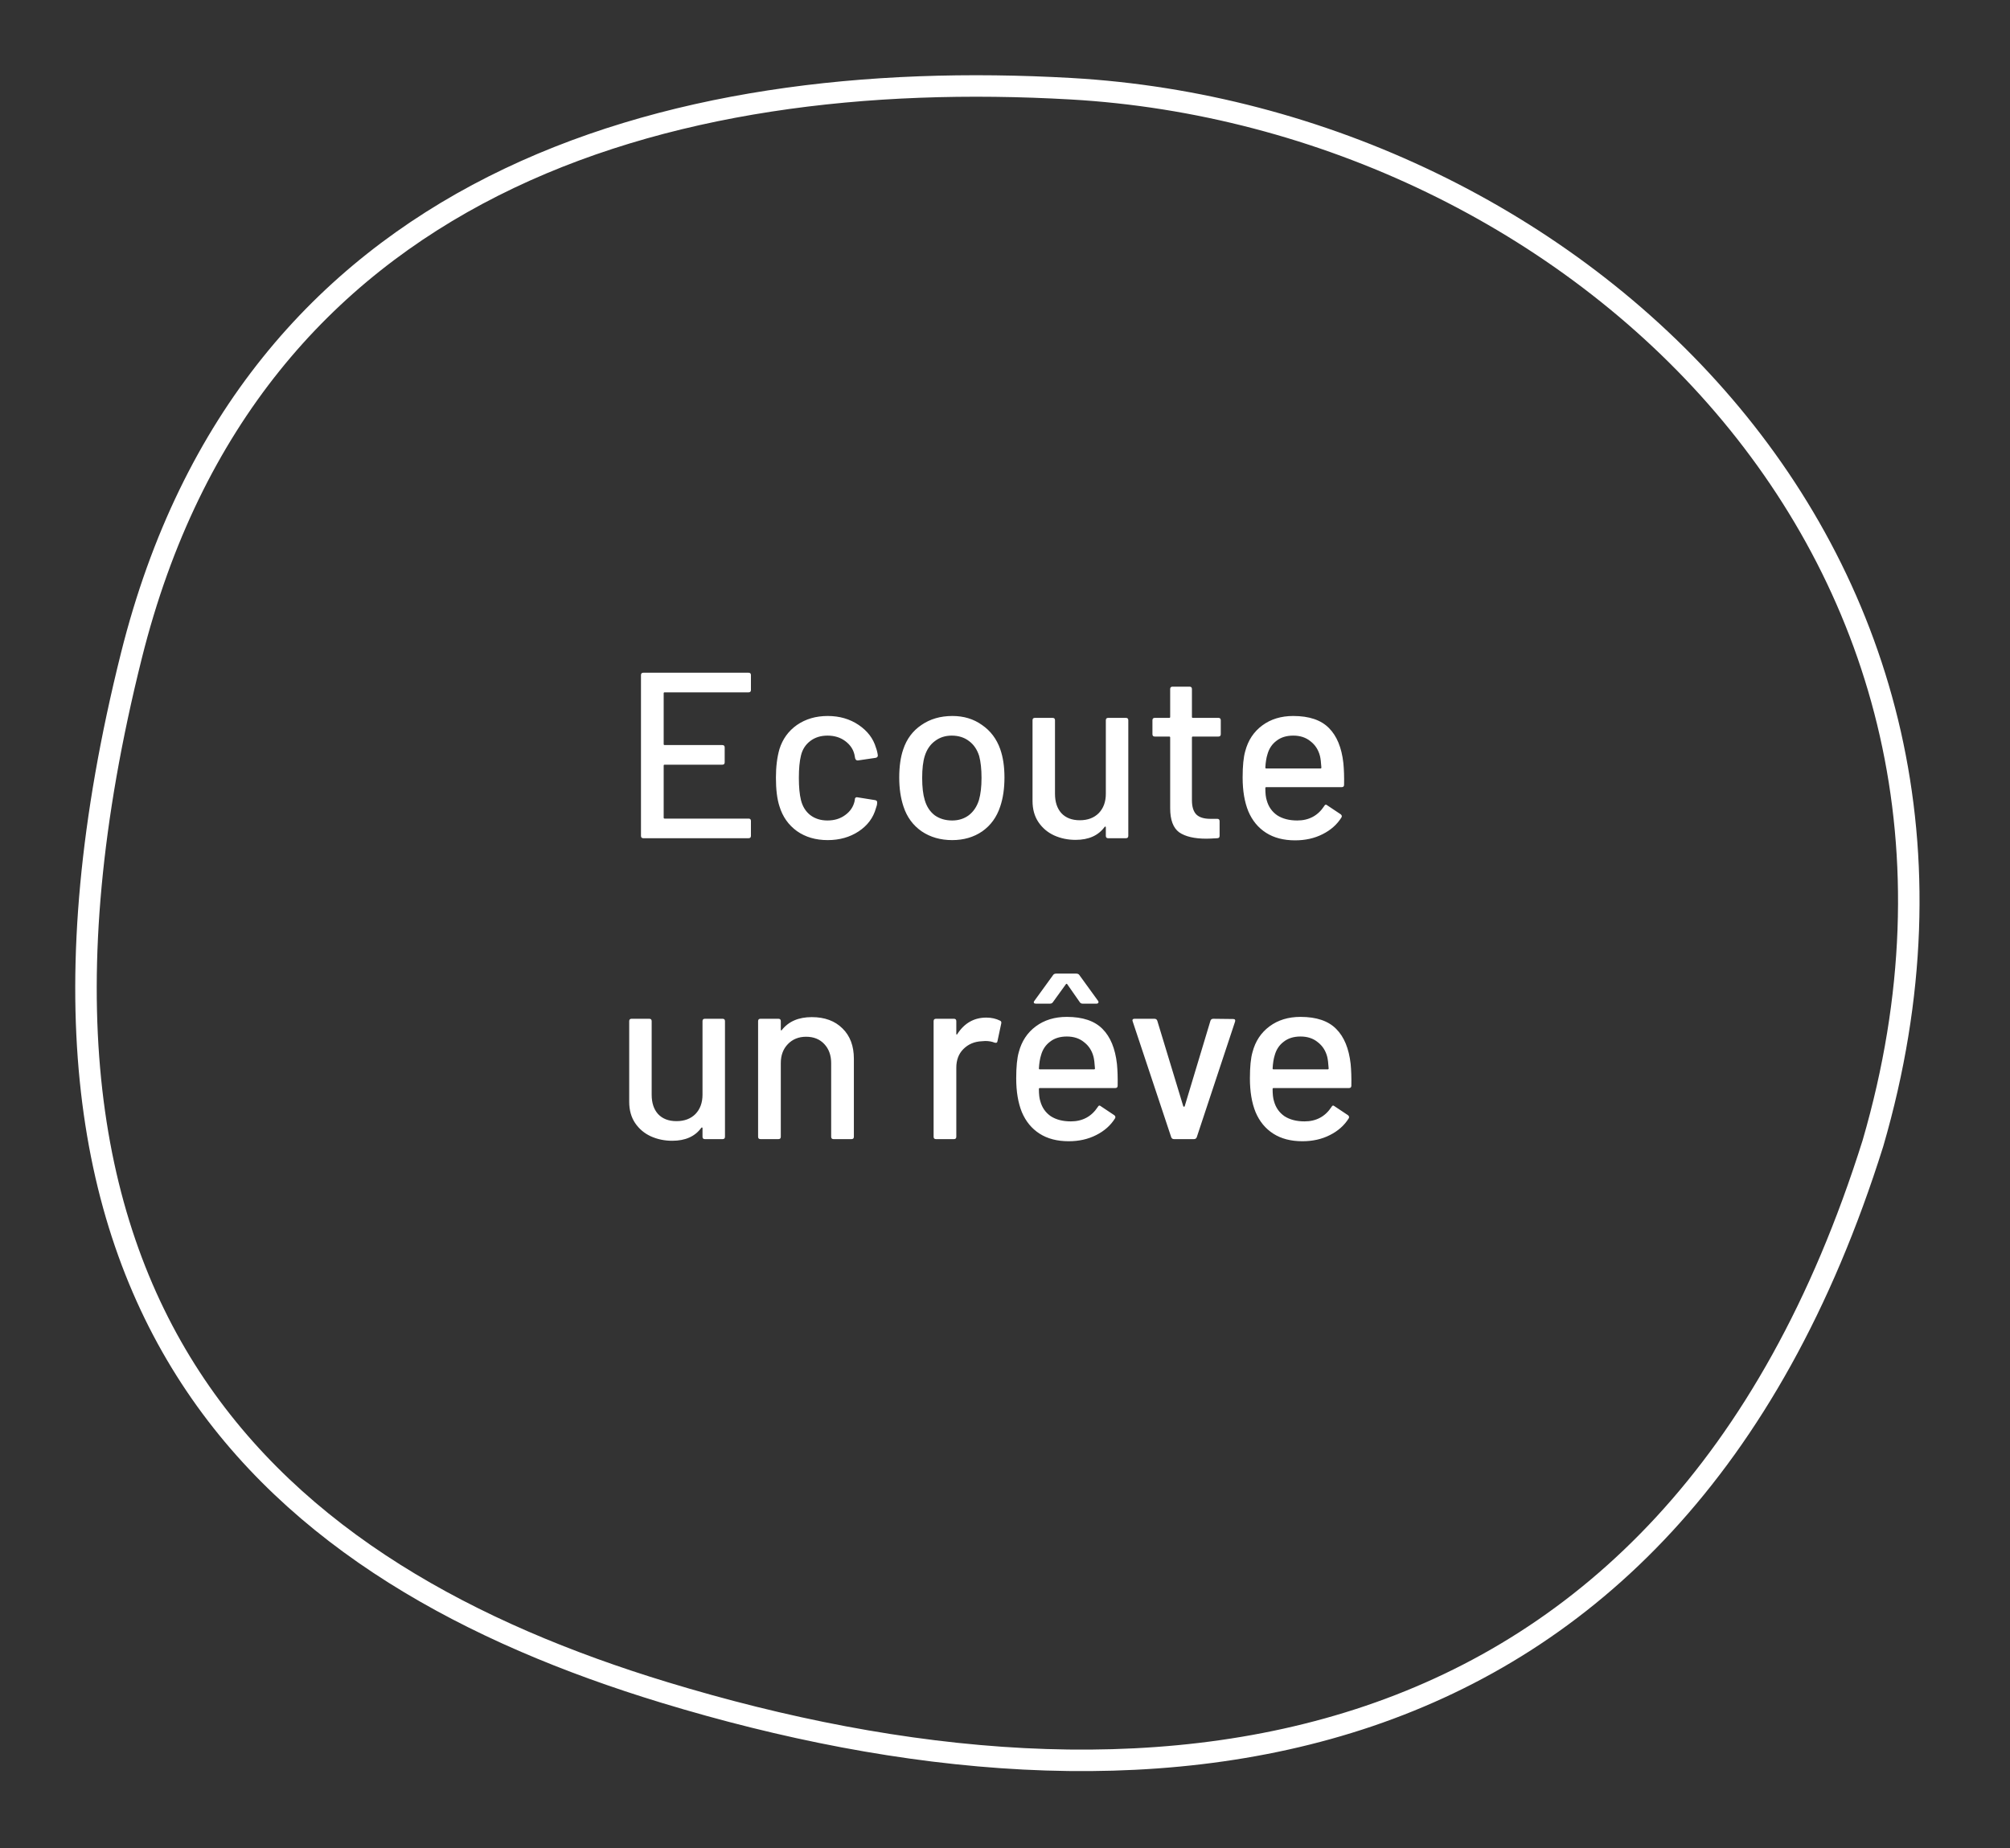 <svg width="187" height="172" viewBox="0 0 187 172" fill="none" xmlns="http://www.w3.org/2000/svg">
<rect x="0" y="0" width="187" height="172" fill="#333333" stroke="none"/>
<path d="M174.247 106.396C155.224 167.013 105.724 170.846 61.839 157.498C25.724 146.513 -3.147 122.497 12.224 61.013C23.224 17.013 61.839 6.096 99.668 8.258C146.124 10.912 190.224 51.513 174.247 106.396Z" stroke="white" stroke-width="2" stroke-miterlimit="10"/>
<path d="M69.863 64.206C69.863 64.353 69.79 64.426 69.643 64.426H61.833C61.774 64.426 61.745 64.455 61.745 64.514V69.244C61.745 69.303 61.774 69.332 61.833 69.332H67.201C67.348 69.332 67.421 69.405 67.421 69.552V70.938C67.421 71.085 67.348 71.158 67.201 71.158H61.833C61.774 71.158 61.745 71.187 61.745 71.246V76.086C61.745 76.145 61.774 76.174 61.833 76.174H69.643C69.79 76.174 69.863 76.247 69.863 76.394V77.78C69.863 77.927 69.79 78 69.643 78H59.853C59.706 78 59.633 77.927 59.633 77.78V62.82C59.633 62.673 59.706 62.6 59.853 62.6H69.643C69.79 62.6 69.863 62.673 69.863 62.82V64.206ZM77.005 78.176C75.891 78.176 74.938 77.897 74.145 77.34C73.353 76.768 72.811 75.998 72.517 75.03C72.297 74.355 72.188 73.468 72.188 72.368C72.188 71.356 72.297 70.469 72.517 69.706C72.811 68.767 73.353 68.019 74.145 67.462C74.952 66.905 75.906 66.626 77.005 66.626C78.106 66.626 79.066 66.905 79.888 67.462C80.709 68.019 81.244 68.723 81.493 69.574C81.582 69.809 81.64 70.051 81.669 70.3C81.669 70.417 81.603 70.491 81.472 70.52L79.822 70.762H79.778C79.675 70.762 79.602 70.696 79.558 70.564L79.492 70.212C79.374 69.713 79.088 69.295 78.633 68.958C78.179 68.621 77.629 68.452 76.984 68.452C76.353 68.452 75.817 68.621 75.377 68.958C74.938 69.295 74.651 69.743 74.519 70.3C74.388 70.828 74.322 71.525 74.322 72.39C74.322 73.241 74.388 73.93 74.519 74.458C74.666 75.045 74.952 75.507 75.377 75.844C75.817 76.181 76.353 76.35 76.984 76.35C77.629 76.35 78.179 76.181 78.633 75.844C79.103 75.507 79.396 75.067 79.513 74.524C79.528 74.509 79.528 74.495 79.513 74.48C79.513 74.451 79.521 74.429 79.535 74.414V74.326C79.579 74.209 79.66 74.165 79.778 74.194L81.427 74.458C81.545 74.487 81.603 74.546 81.603 74.634V74.722C81.603 74.854 81.567 75.015 81.493 75.206C81.244 76.101 80.709 76.819 79.888 77.362C79.066 77.905 78.106 78.176 77.005 78.176ZM88.588 78.176C87.502 78.176 86.556 77.905 85.75 77.362C84.943 76.805 84.378 76.035 84.056 75.052C83.792 74.26 83.66 73.365 83.66 72.368C83.66 71.327 83.784 70.447 84.034 69.728C84.356 68.76 84.921 68.005 85.728 67.462C86.534 66.905 87.495 66.626 88.61 66.626C89.666 66.626 90.582 66.905 91.36 67.462C92.152 68.005 92.716 68.753 93.054 69.706C93.318 70.454 93.45 71.334 93.45 72.346C93.45 73.373 93.318 74.275 93.054 75.052C92.731 76.035 92.174 76.805 91.382 77.362C90.59 77.905 89.658 78.176 88.588 78.176ZM88.588 76.35C89.174 76.35 89.688 76.189 90.128 75.866C90.568 75.529 90.883 75.059 91.074 74.458C91.235 73.901 91.316 73.211 91.316 72.39C91.316 71.569 91.242 70.887 91.096 70.344C90.905 69.743 90.59 69.281 90.15 68.958C89.71 68.621 89.174 68.452 88.544 68.452C87.942 68.452 87.422 68.621 86.982 68.958C86.542 69.281 86.226 69.743 86.036 70.344C85.874 70.857 85.794 71.539 85.794 72.39C85.794 73.241 85.874 73.93 86.036 74.458C86.212 75.059 86.52 75.529 86.96 75.866C87.414 76.189 87.957 76.35 88.588 76.35ZM102.881 67.022C102.881 66.875 102.954 66.802 103.101 66.802H104.751C104.897 66.802 104.971 66.875 104.971 67.022V77.78C104.971 77.927 104.897 78 104.751 78H103.101C102.954 78 102.881 77.927 102.881 77.78V76.966C102.881 76.937 102.866 76.922 102.837 76.922C102.822 76.907 102.8 76.915 102.771 76.944C102.184 77.751 101.282 78.154 100.065 78.154C99.346 78.154 98.679 78.015 98.063 77.736C97.462 77.457 96.978 77.047 96.611 76.504C96.244 75.961 96.061 75.301 96.061 74.524V67.022C96.061 66.875 96.134 66.802 96.281 66.802H97.931C98.078 66.802 98.151 66.875 98.151 67.022V73.864C98.151 74.627 98.349 75.228 98.745 75.668C99.156 76.108 99.728 76.328 100.461 76.328C101.194 76.328 101.781 76.108 102.221 75.668C102.661 75.213 102.881 74.612 102.881 73.864V67.022ZM113.575 68.32C113.575 68.467 113.501 68.54 113.355 68.54H110.979C110.92 68.54 110.891 68.569 110.891 68.628V74.458C110.891 75.074 111.03 75.521 111.309 75.8C111.587 76.064 112.02 76.196 112.607 76.196H113.245C113.391 76.196 113.465 76.269 113.465 76.416V77.78C113.465 77.927 113.391 78 113.245 78C112.775 78.029 112.438 78.044 112.233 78.044C111.118 78.044 110.275 77.846 109.703 77.45C109.145 77.039 108.867 76.291 108.867 75.206V68.628C108.867 68.569 108.837 68.54 108.779 68.54H107.437C107.29 68.54 107.217 68.467 107.217 68.32V67.022C107.217 66.875 107.29 66.802 107.437 66.802H108.779C108.837 66.802 108.867 66.773 108.867 66.714V64.118C108.867 63.971 108.94 63.898 109.087 63.898H110.671C110.817 63.898 110.891 63.971 110.891 64.118V66.714C110.891 66.773 110.92 66.802 110.979 66.802H113.355C113.501 66.802 113.575 66.875 113.575 67.022V68.32ZM124.98 71.004C125.039 71.605 125.061 72.28 125.046 73.028C125.046 73.175 124.973 73.248 124.826 73.248H117.808C117.749 73.248 117.72 73.277 117.72 73.336C117.72 73.835 117.764 74.216 117.852 74.48C118.013 75.067 118.336 75.529 118.82 75.866C119.319 76.189 119.942 76.35 120.69 76.35C121.775 76.35 122.611 75.903 123.198 75.008C123.271 74.861 123.367 74.839 123.484 74.942L124.738 75.778C124.841 75.866 124.863 75.961 124.804 76.064C124.393 76.724 123.807 77.245 123.044 77.626C122.296 78.007 121.445 78.198 120.492 78.198C119.421 78.198 118.519 77.963 117.786 77.494C117.053 77.025 116.503 76.357 116.136 75.492C115.784 74.627 115.608 73.578 115.608 72.346C115.608 71.275 115.689 70.461 115.85 69.904C116.114 68.892 116.642 68.093 117.434 67.506C118.226 66.919 119.187 66.626 120.316 66.626C121.797 66.626 122.905 67 123.638 67.748C124.371 68.481 124.819 69.567 124.98 71.004ZM120.316 68.452C119.685 68.452 119.165 68.613 118.754 68.936C118.343 69.244 118.065 69.662 117.918 70.19C117.815 70.513 117.749 70.923 117.72 71.422C117.72 71.481 117.749 71.51 117.808 71.51H122.846C122.905 71.51 122.934 71.481 122.934 71.422C122.905 70.938 122.861 70.579 122.802 70.344C122.655 69.772 122.362 69.317 121.922 68.98C121.497 68.628 120.961 68.452 120.316 68.452ZM65.358 95.022C65.358 94.875 65.432 94.802 65.578 94.802H67.228C67.375 94.802 67.448 94.875 67.448 95.022V105.78C67.448 105.927 67.375 106 67.228 106H65.578C65.432 106 65.358 105.927 65.358 105.78V104.966C65.358 104.937 65.344 104.922 65.314 104.922C65.3 104.907 65.278 104.915 65.248 104.944C64.662 105.751 63.76 106.154 62.542 106.154C61.824 106.154 61.156 106.015 60.54 105.736C59.939 105.457 59.455 105.047 59.088 104.504C58.722 103.961 58.538 103.301 58.538 102.524V95.022C58.538 94.875 58.612 94.802 58.758 94.802H60.408C60.555 94.802 60.628 94.875 60.628 95.022V101.864C60.628 102.627 60.826 103.228 61.222 103.668C61.633 104.108 62.205 104.328 62.938 104.328C63.672 104.328 64.258 104.108 64.698 103.668C65.138 103.213 65.358 102.612 65.358 101.864V95.022ZM75.524 94.648C76.727 94.648 77.68 95 78.384 95.704C79.088 96.393 79.44 97.332 79.44 98.52V105.78C79.44 105.927 79.367 106 79.22 106H77.548C77.402 106 77.328 105.927 77.328 105.78V98.938C77.328 98.205 77.116 97.611 76.69 97.156C76.265 96.701 75.7 96.474 74.996 96.474C74.307 96.474 73.742 96.701 73.302 97.156C72.862 97.611 72.642 98.197 72.642 98.916V105.78C72.642 105.927 72.569 106 72.422 106H70.75C70.604 106 70.53 105.927 70.53 105.78V95.022C70.53 94.875 70.604 94.802 70.75 94.802H72.422C72.569 94.802 72.642 94.875 72.642 95.022V95.814C72.642 95.843 72.65 95.865 72.664 95.88C72.694 95.895 72.716 95.887 72.73 95.858C73.361 95.051 74.292 94.648 75.524 94.648ZM91.764 94.692C92.234 94.692 92.659 94.787 93.04 94.978C93.143 95.022 93.18 95.11 93.15 95.242L92.798 96.892C92.784 97.024 92.696 97.068 92.534 97.024C92.285 96.921 91.992 96.87 91.654 96.87L91.346 96.892C90.657 96.921 90.085 97.163 89.63 97.618C89.19 98.058 88.97 98.637 88.97 99.356V105.78C88.97 105.927 88.897 106 88.75 106H87.078C86.932 106 86.858 105.927 86.858 105.78V95.022C86.858 94.875 86.932 94.802 87.078 94.802H88.75C88.897 94.802 88.97 94.875 88.97 95.022V96.188C88.97 96.232 88.978 96.261 88.992 96.276C89.022 96.276 89.044 96.261 89.058 96.232C89.718 95.205 90.62 94.692 91.764 94.692ZM103.915 99.004C103.973 99.605 103.995 100.28 103.981 101.028C103.981 101.175 103.907 101.248 103.761 101.248H96.743C96.684 101.248 96.654 101.277 96.654 101.336C96.654 101.835 96.698 102.216 96.787 102.48C96.948 103.067 97.27 103.529 97.754 103.866C98.253 104.189 98.876 104.35 99.624 104.35C100.71 104.35 101.546 103.903 102.133 103.008C102.206 102.861 102.301 102.839 102.419 102.942L103.673 103.778C103.775 103.866 103.797 103.961 103.739 104.064C103.328 104.724 102.741 105.245 101.979 105.626C101.231 106.007 100.38 106.198 99.427 106.198C98.356 106.198 97.454 105.963 96.721 105.494C95.987 105.025 95.437 104.357 95.07 103.492C94.719 102.627 94.543 101.578 94.543 100.346C94.543 99.275 94.623 98.461 94.784 97.904C95.049 96.892 95.576 96.093 96.368 95.506C97.16 94.919 98.121 94.626 99.251 94.626C100.732 94.626 101.839 95 102.573 95.748C103.306 96.481 103.753 97.567 103.915 99.004ZM99.251 96.452C98.62 96.452 98.099 96.613 97.689 96.936C97.278 97.244 96.999 97.662 96.853 98.19C96.75 98.513 96.684 98.923 96.654 99.422C96.654 99.481 96.684 99.51 96.743 99.51H101.781C101.839 99.51 101.869 99.481 101.869 99.422C101.839 98.938 101.795 98.579 101.737 98.344C101.59 97.772 101.297 97.317 100.857 96.98C100.431 96.628 99.896 96.452 99.251 96.452ZM96.368 93.394C96.281 93.394 96.222 93.372 96.192 93.328C96.163 93.269 96.178 93.203 96.237 93.13L97.975 90.732C98.033 90.644 98.129 90.6 98.26 90.6H100.131C100.263 90.6 100.358 90.644 100.417 90.732L102.155 93.13C102.184 93.159 102.199 93.203 102.199 93.262C102.199 93.291 102.184 93.321 102.155 93.35C102.125 93.379 102.081 93.394 102.023 93.394H100.725C100.607 93.394 100.519 93.35 100.461 93.262L99.294 91.59C99.28 91.561 99.258 91.546 99.228 91.546C99.199 91.546 99.177 91.561 99.162 91.59L97.953 93.262C97.894 93.35 97.806 93.394 97.689 93.394H96.368ZM109.228 106C109.096 106 109.008 105.941 108.964 105.824L105.378 95.044L105.356 94.956C105.356 94.853 105.422 94.802 105.554 94.802H107.402C107.534 94.802 107.622 94.861 107.666 94.978L110.086 102.942C110.101 102.971 110.123 102.986 110.152 102.986C110.182 102.986 110.204 102.971 110.218 102.942L112.616 94.978C112.66 94.861 112.748 94.802 112.88 94.802L114.728 94.824C114.89 94.824 114.948 94.905 114.904 95.066L111.34 105.824C111.296 105.941 111.208 106 111.076 106H109.228ZM125.657 99.004C125.715 99.605 125.737 100.28 125.723 101.028C125.723 101.175 125.649 101.248 125.503 101.248H118.485C118.426 101.248 118.397 101.277 118.397 101.336C118.397 101.835 118.441 102.216 118.529 102.48C118.69 103.067 119.013 103.529 119.497 103.866C119.995 104.189 120.619 104.35 121.367 104.35C122.452 104.35 123.288 103.903 123.875 103.008C123.948 102.861 124.043 102.839 124.161 102.942L125.415 103.778C125.517 103.866 125.539 103.961 125.481 104.064C125.07 104.724 124.483 105.245 123.721 105.626C122.973 106.007 122.122 106.198 121.169 106.198C120.098 106.198 119.196 105.963 118.463 105.494C117.729 105.025 117.179 104.357 116.813 103.492C116.461 102.627 116.285 101.578 116.285 100.346C116.285 99.275 116.365 98.461 116.527 97.904C116.791 96.892 117.319 96.093 118.111 95.506C118.903 94.919 119.863 94.626 120.993 94.626C122.474 94.626 123.581 95 124.315 95.748C125.048 96.481 125.495 97.567 125.657 99.004ZM120.993 96.452C120.362 96.452 119.841 96.613 119.431 96.936C119.02 97.244 118.741 97.662 118.595 98.19C118.492 98.513 118.426 98.923 118.397 99.422C118.397 99.481 118.426 99.51 118.485 99.51H123.523C123.581 99.51 123.611 99.481 123.611 99.422C123.581 98.938 123.537 98.579 123.479 98.344C123.332 97.772 123.039 97.317 122.599 96.98C122.173 96.628 121.638 96.452 120.993 96.452Z" fill="white"/>
</svg>
